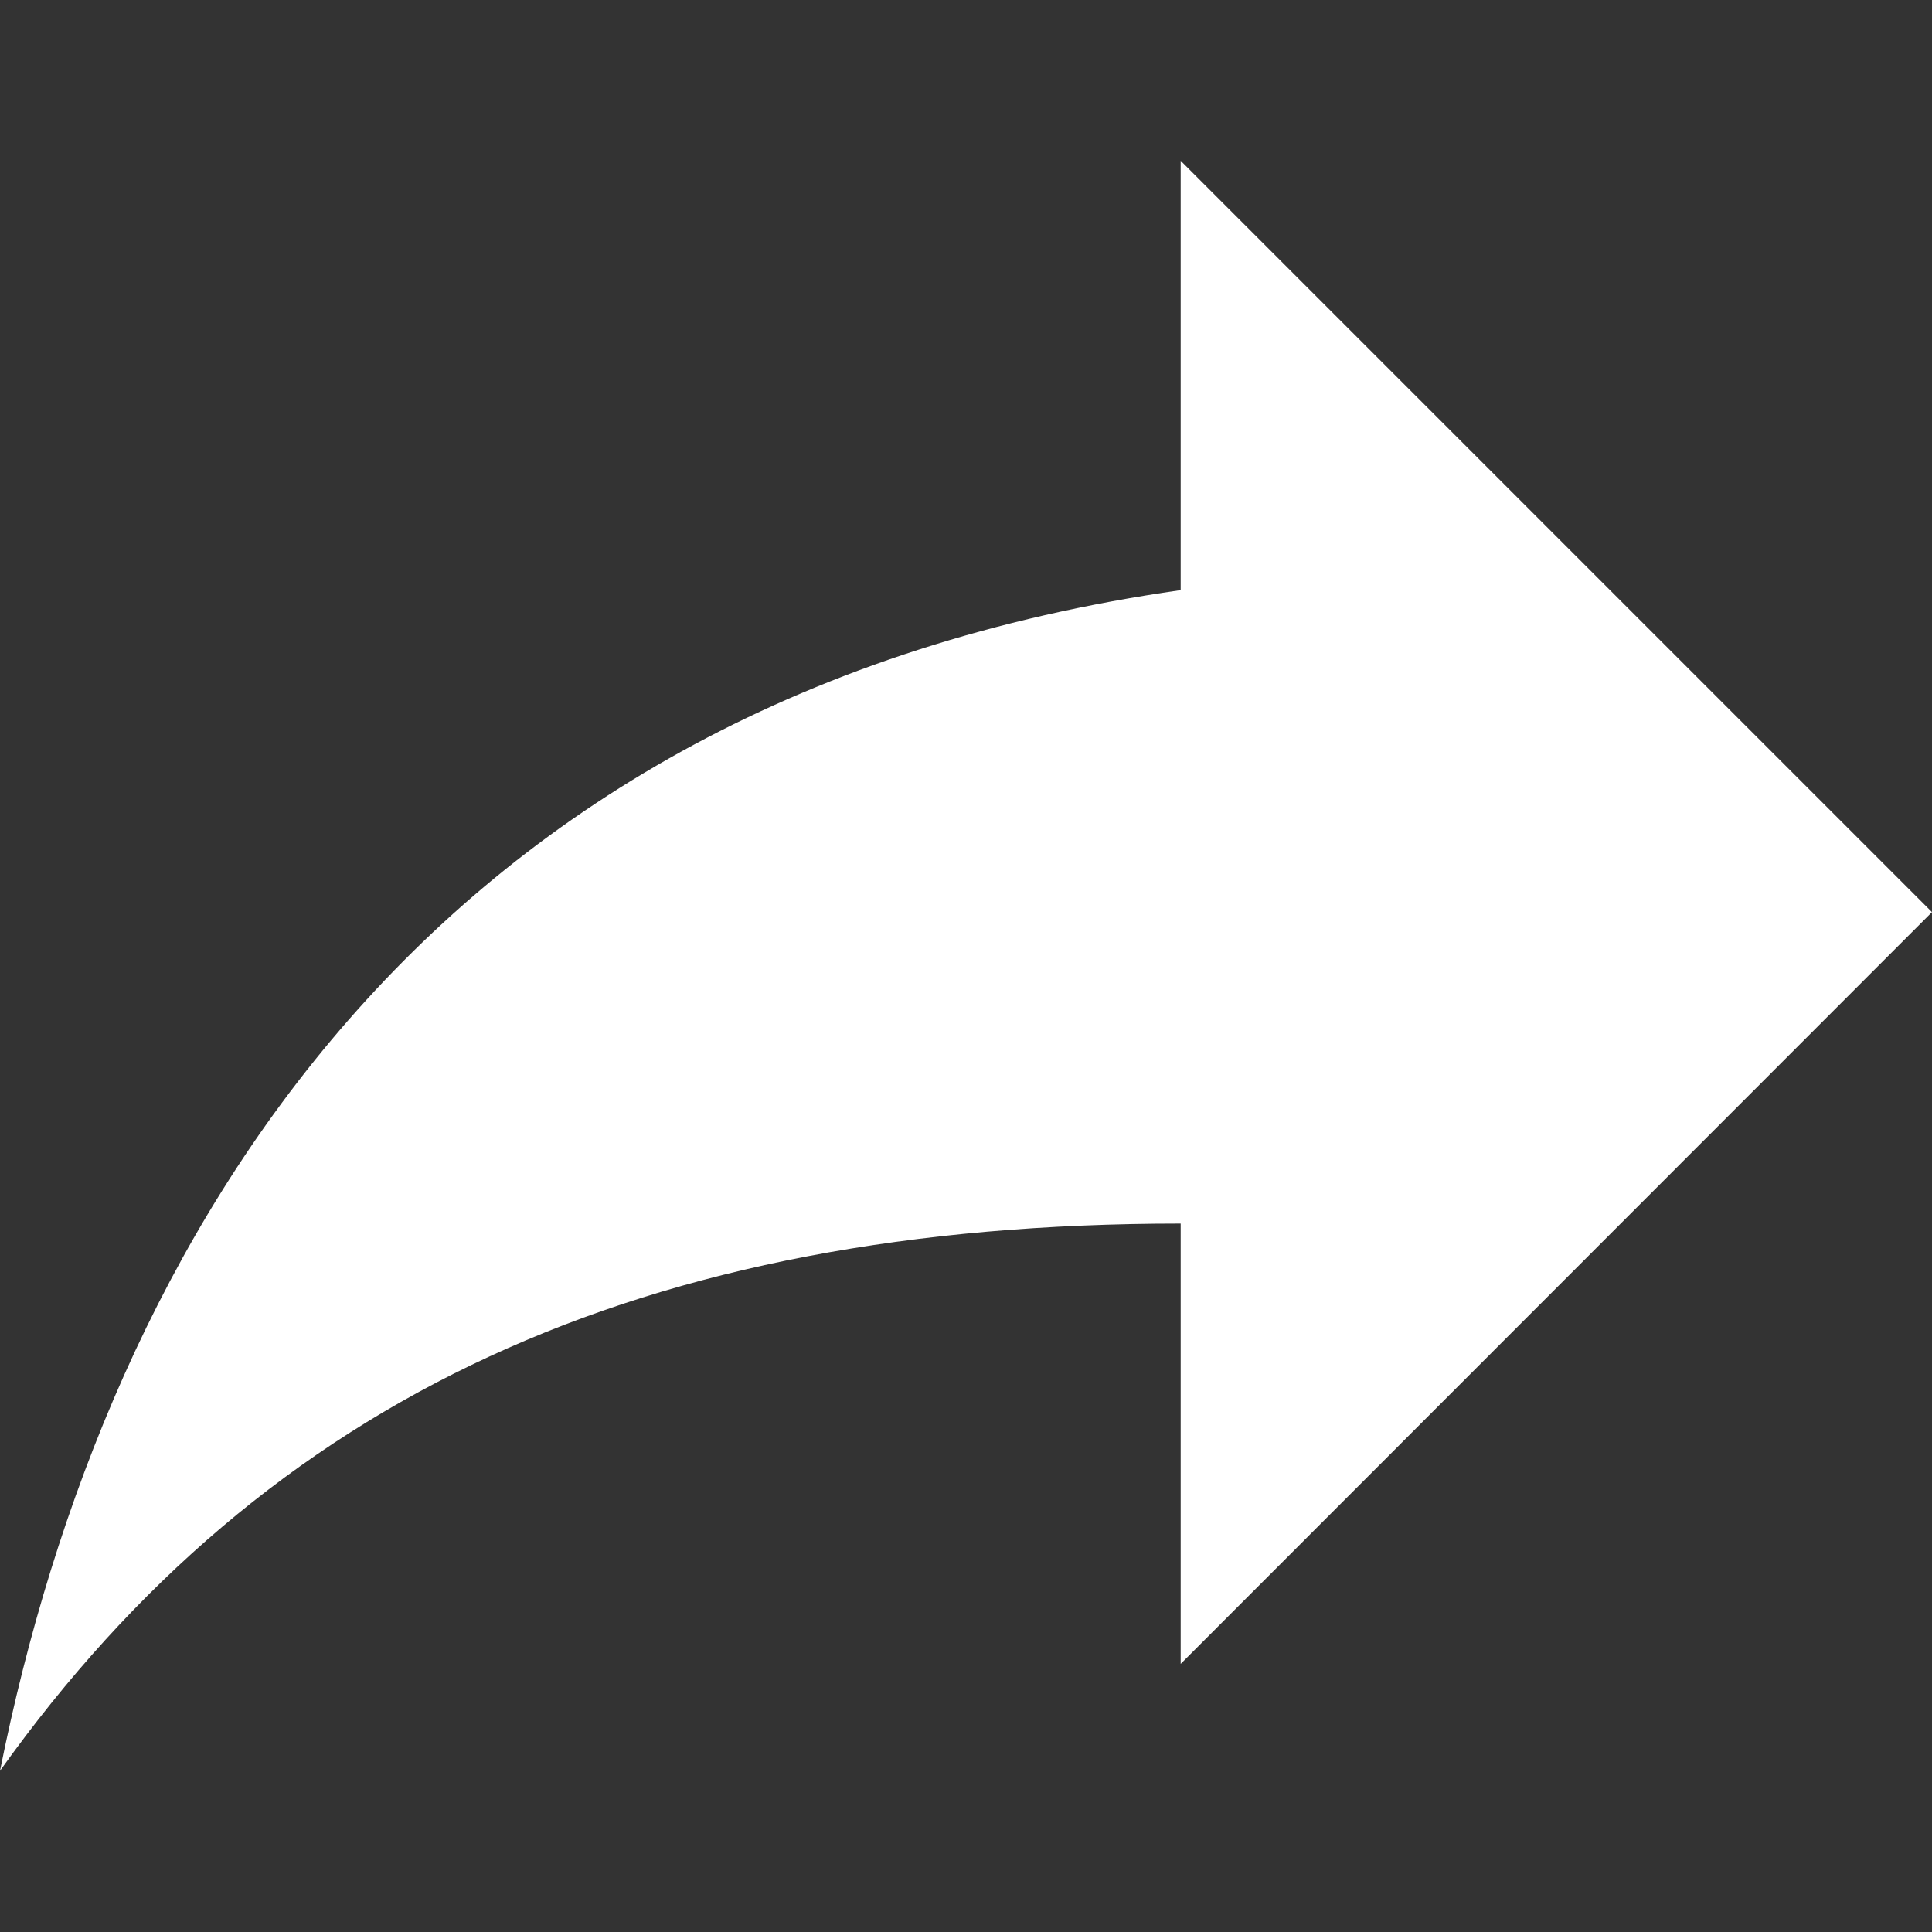 <svg xmlns="http://www.w3.org/2000/svg" width="20" height="20" viewBox="171 -218 459 459"><rect x="171" y="-218" width="459" height="459" fill="#333333" stroke="none"/><style type="text/css">    
	.st20{fill:#FFFFFF;}
</style><path class="st20" d="M451.5-77.8v-102L630-1.3 451.5 177.3V72.7c-127.5 0-216.8 40.8-280.5 130C196.5 75.3 273-52.3 451.5-77.8z"/></svg>